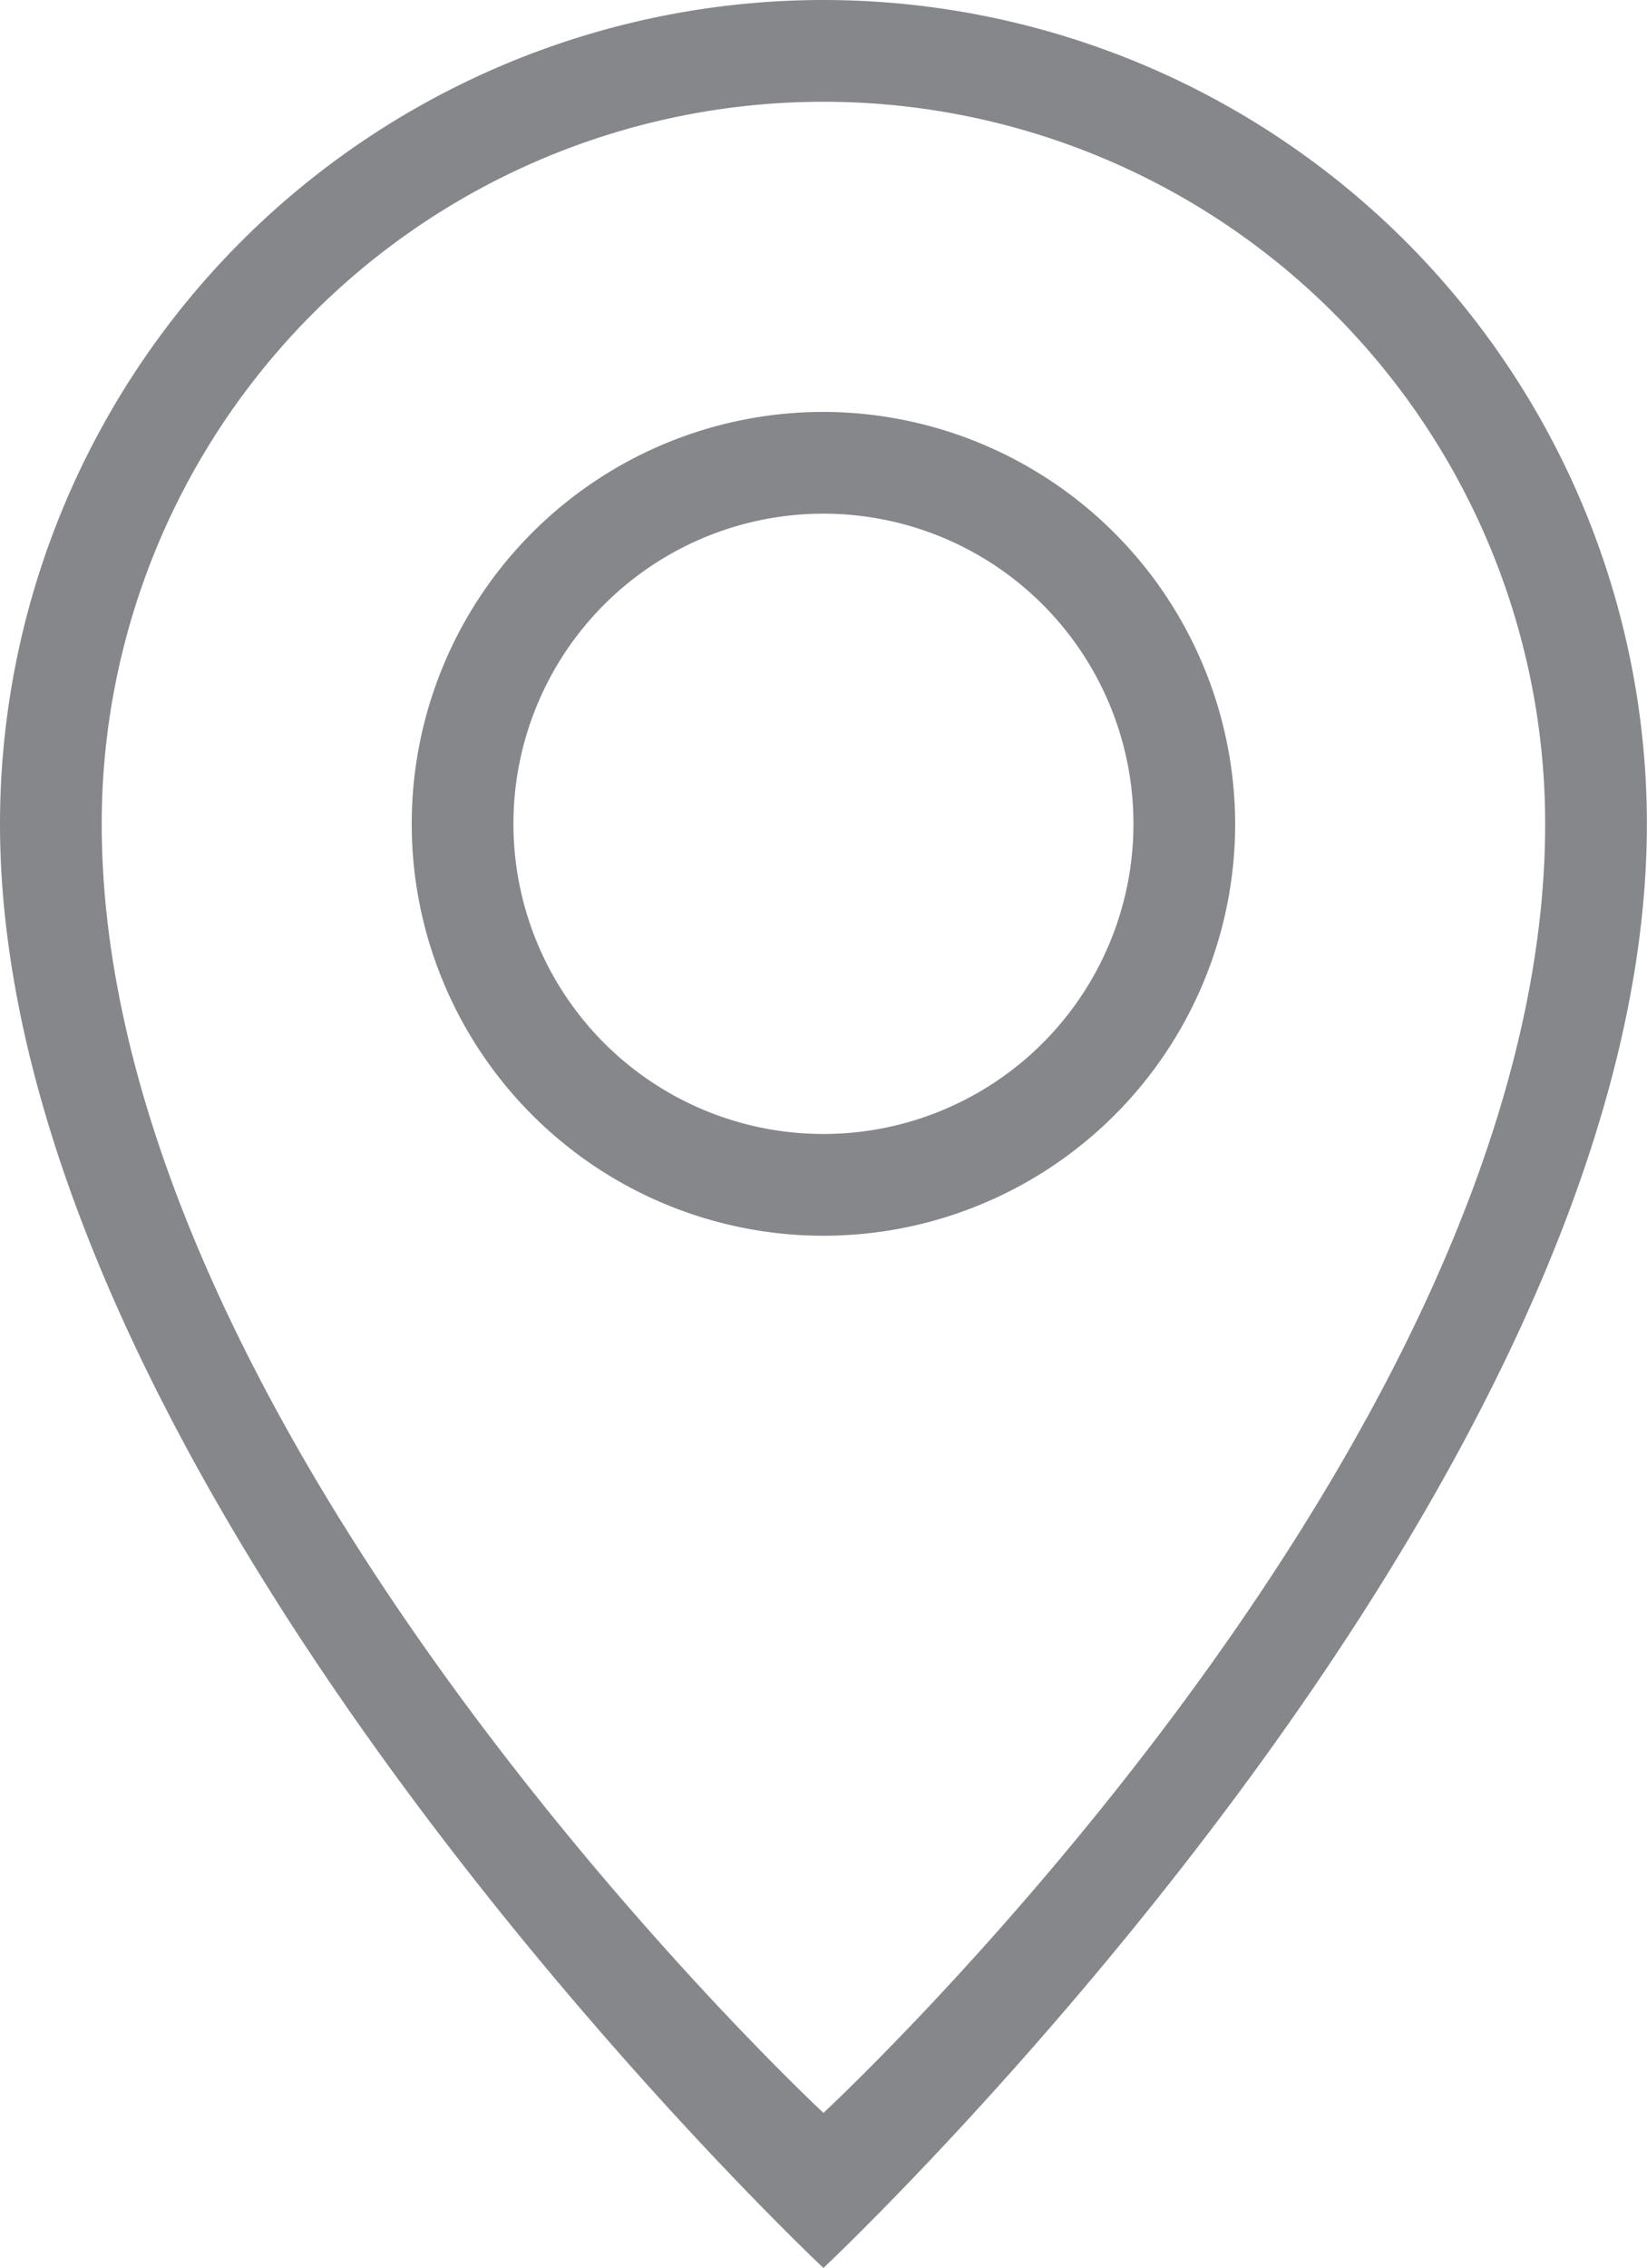 <svg id="Group_2812" data-name="Group 2812" xmlns="http://www.w3.org/2000/svg" width="13.877" height="19.1" viewBox="0 0 13.877 19.1">
  <path id="Path_2628" data-name="Path 2628" d="M21.338,4.469a3.469,3.469,0,1,0,3.469,3.469A3.477,3.477,0,0,0,21.338,4.469Zm0,6.081A2.612,2.612,0,1,1,23.95,7.938,2.612,2.612,0,0,1,21.338,10.55Zm0-9.55A6.941,6.941,0,0,0,14.4,7.938c0,5.652,6.938,12.162,6.938,12.162s6.938-6.51,6.938-12.162A6.941,6.941,0,0,0,21.338,1Zm0,17.794s-6.081-5.652-6.081-10.856a6.081,6.081,0,1,1,12.162,0C27.419,13.162,21.338,18.794,21.338,18.794Z" transform="translate(-14.4 -1)" fill="#85878a"/>
</svg>
